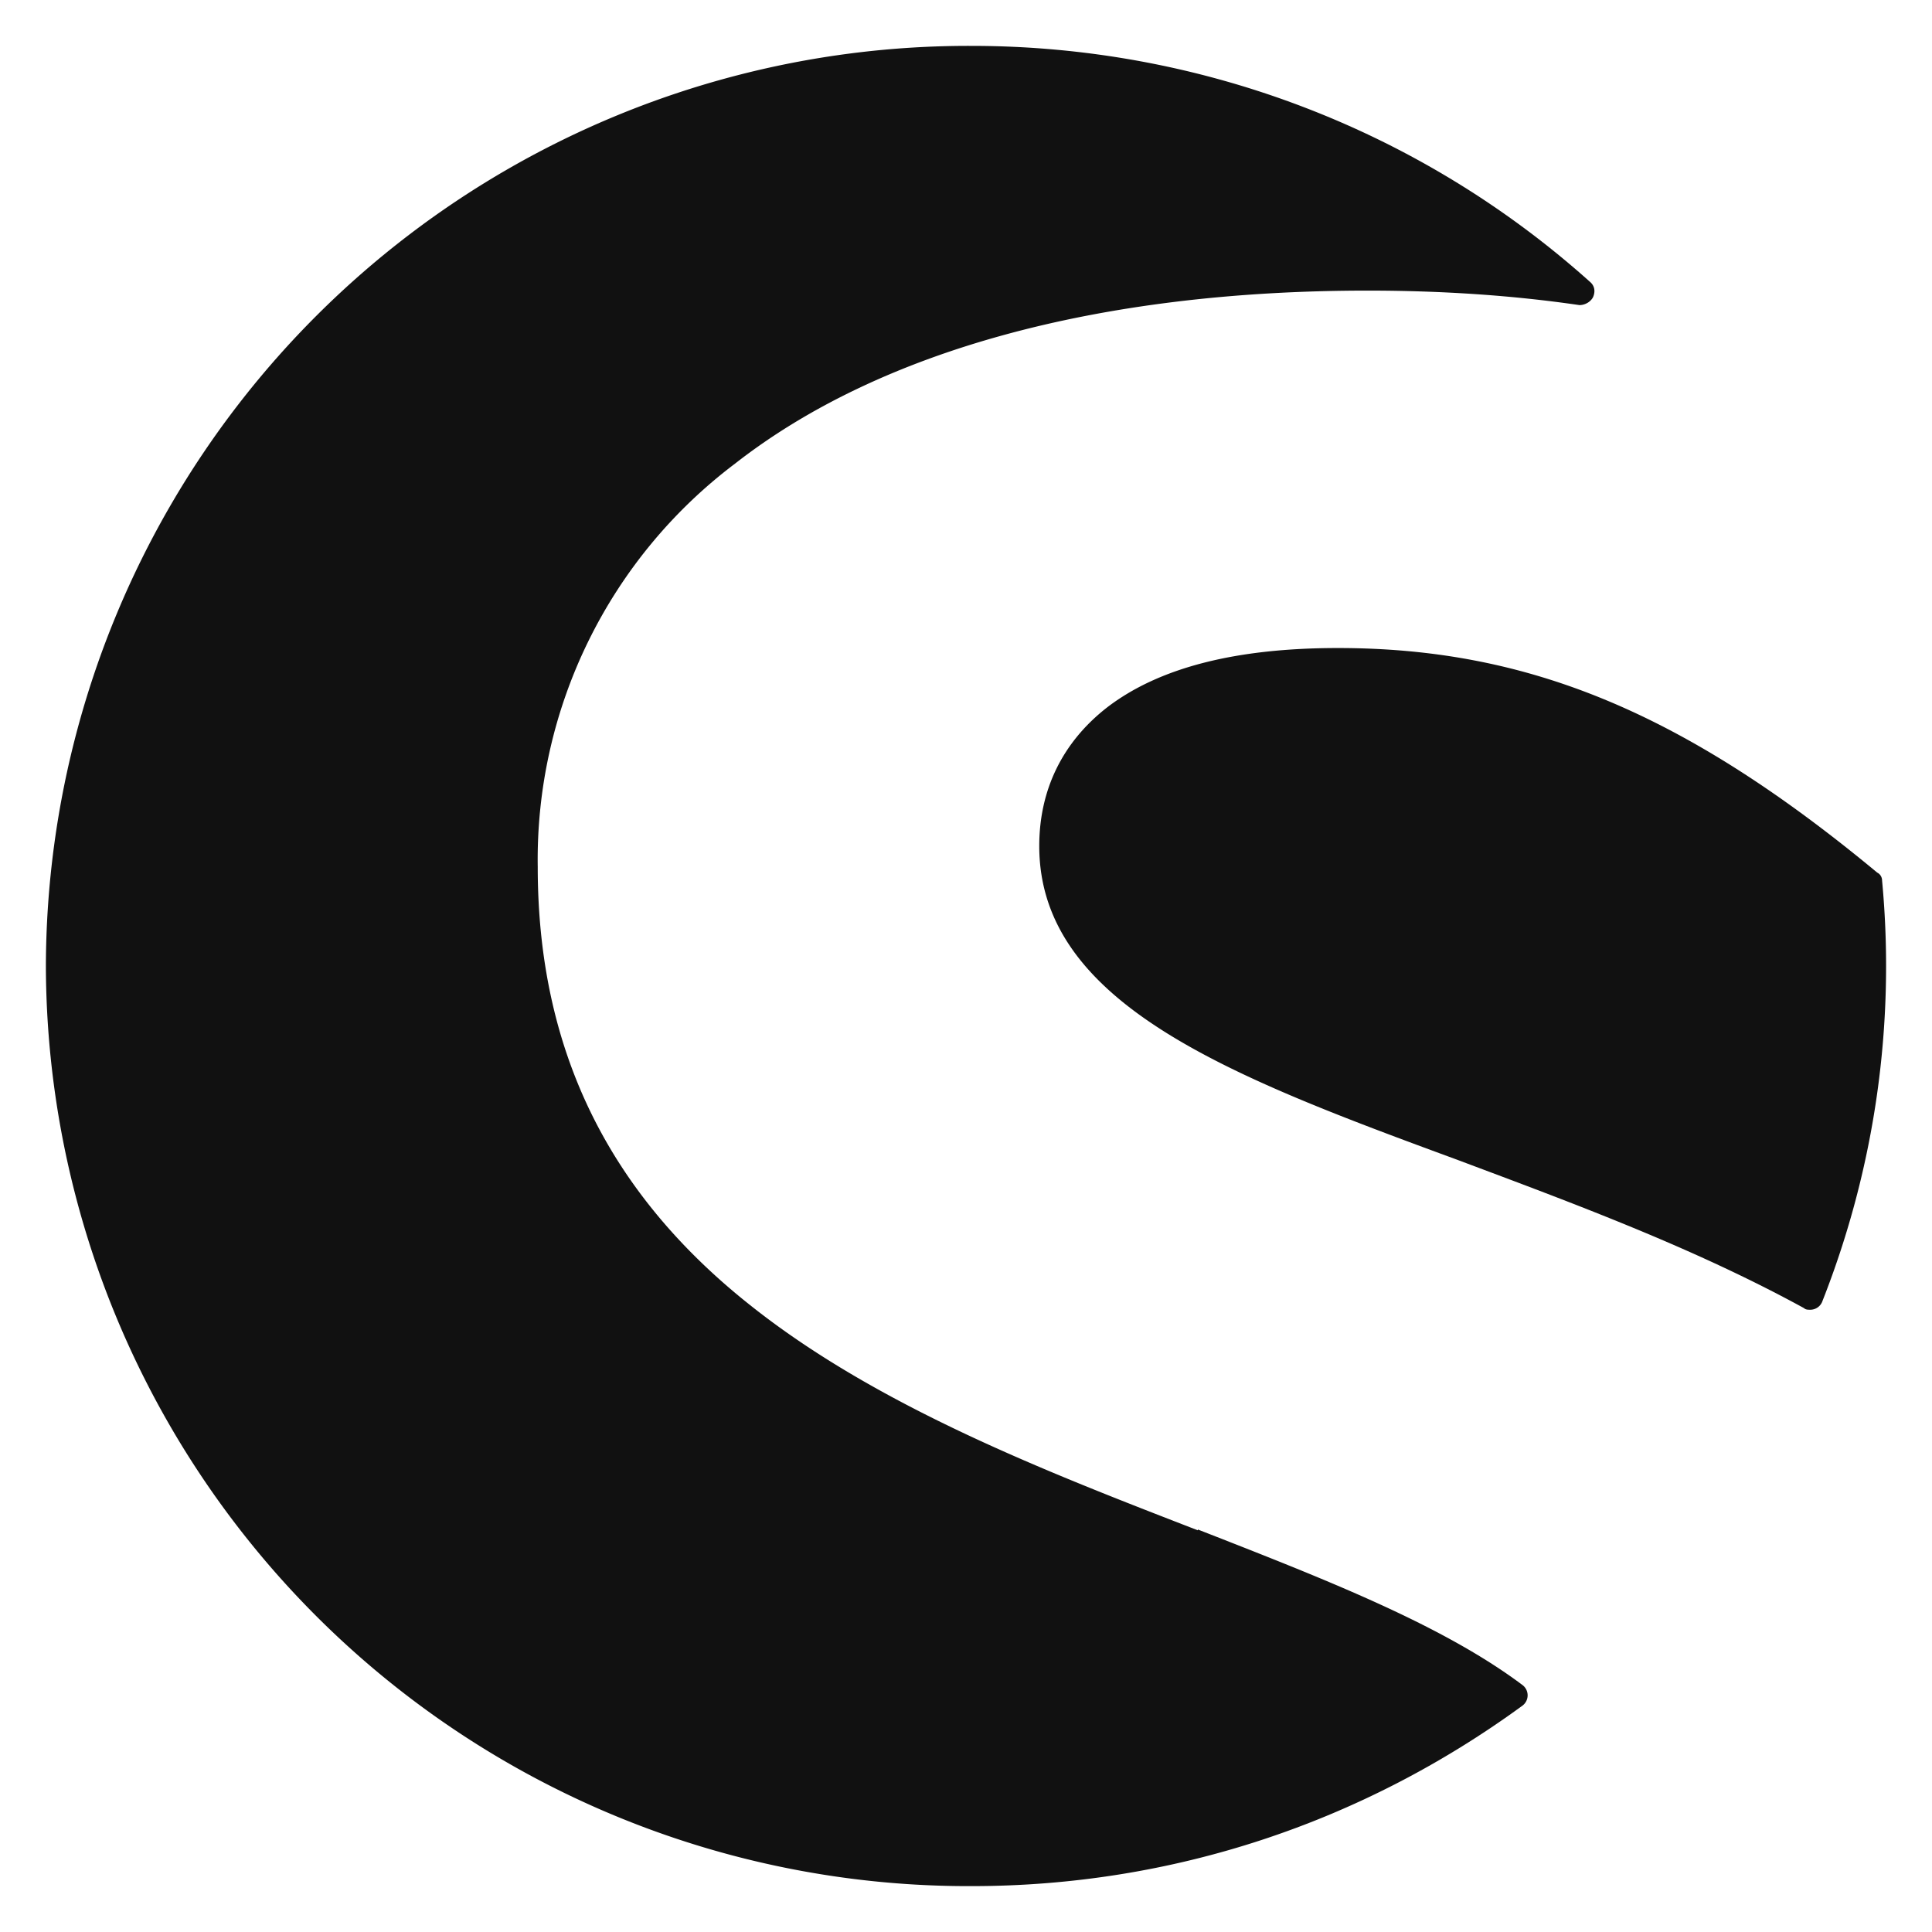 <svg width="24" height="24" fill="none" xmlns="http://www.w3.org/2000/svg"><path d="M14.88 19c1.56.61 3.03 1.18 4.03 1.93a.16.16 0 010 .26c-2 1.46-4.36 2.24-6.84 2.24A11.46 11.46 0 01.57 12 11.46 11.46 0 0112.07.57c2.84 0 5.57 1.04 7.68 2.93.06.05.07.12.04.19-.03.06-.1.1-.17.1-.82-.12-1.7-.18-2.63-.18-3.35 0-6.07.75-7.86 2.15a6.16 6.16 0 00-2.45 5.01c0 2.26.87 4.05 2.66 5.46 1.58 1.25 3.68 2.06 5.54 2.78z" fill="#111"/><path d="M23.32 10.84c.04.02.06.06.06.1a11.35 11.35 0 01-.74 5.22.16.16 0 01-.15.11c-.03 0-.06 0-.08-.02-1.37-.75-2.86-1.3-4.3-1.84-2.8-1.03-5.2-1.93-5.2-3.9 0-.7.29-1.29.84-1.72.65-.5 1.61-.74 2.87-.74 2.36 0 4.3.8 6.7 2.79z" fill="#111"/></svg>